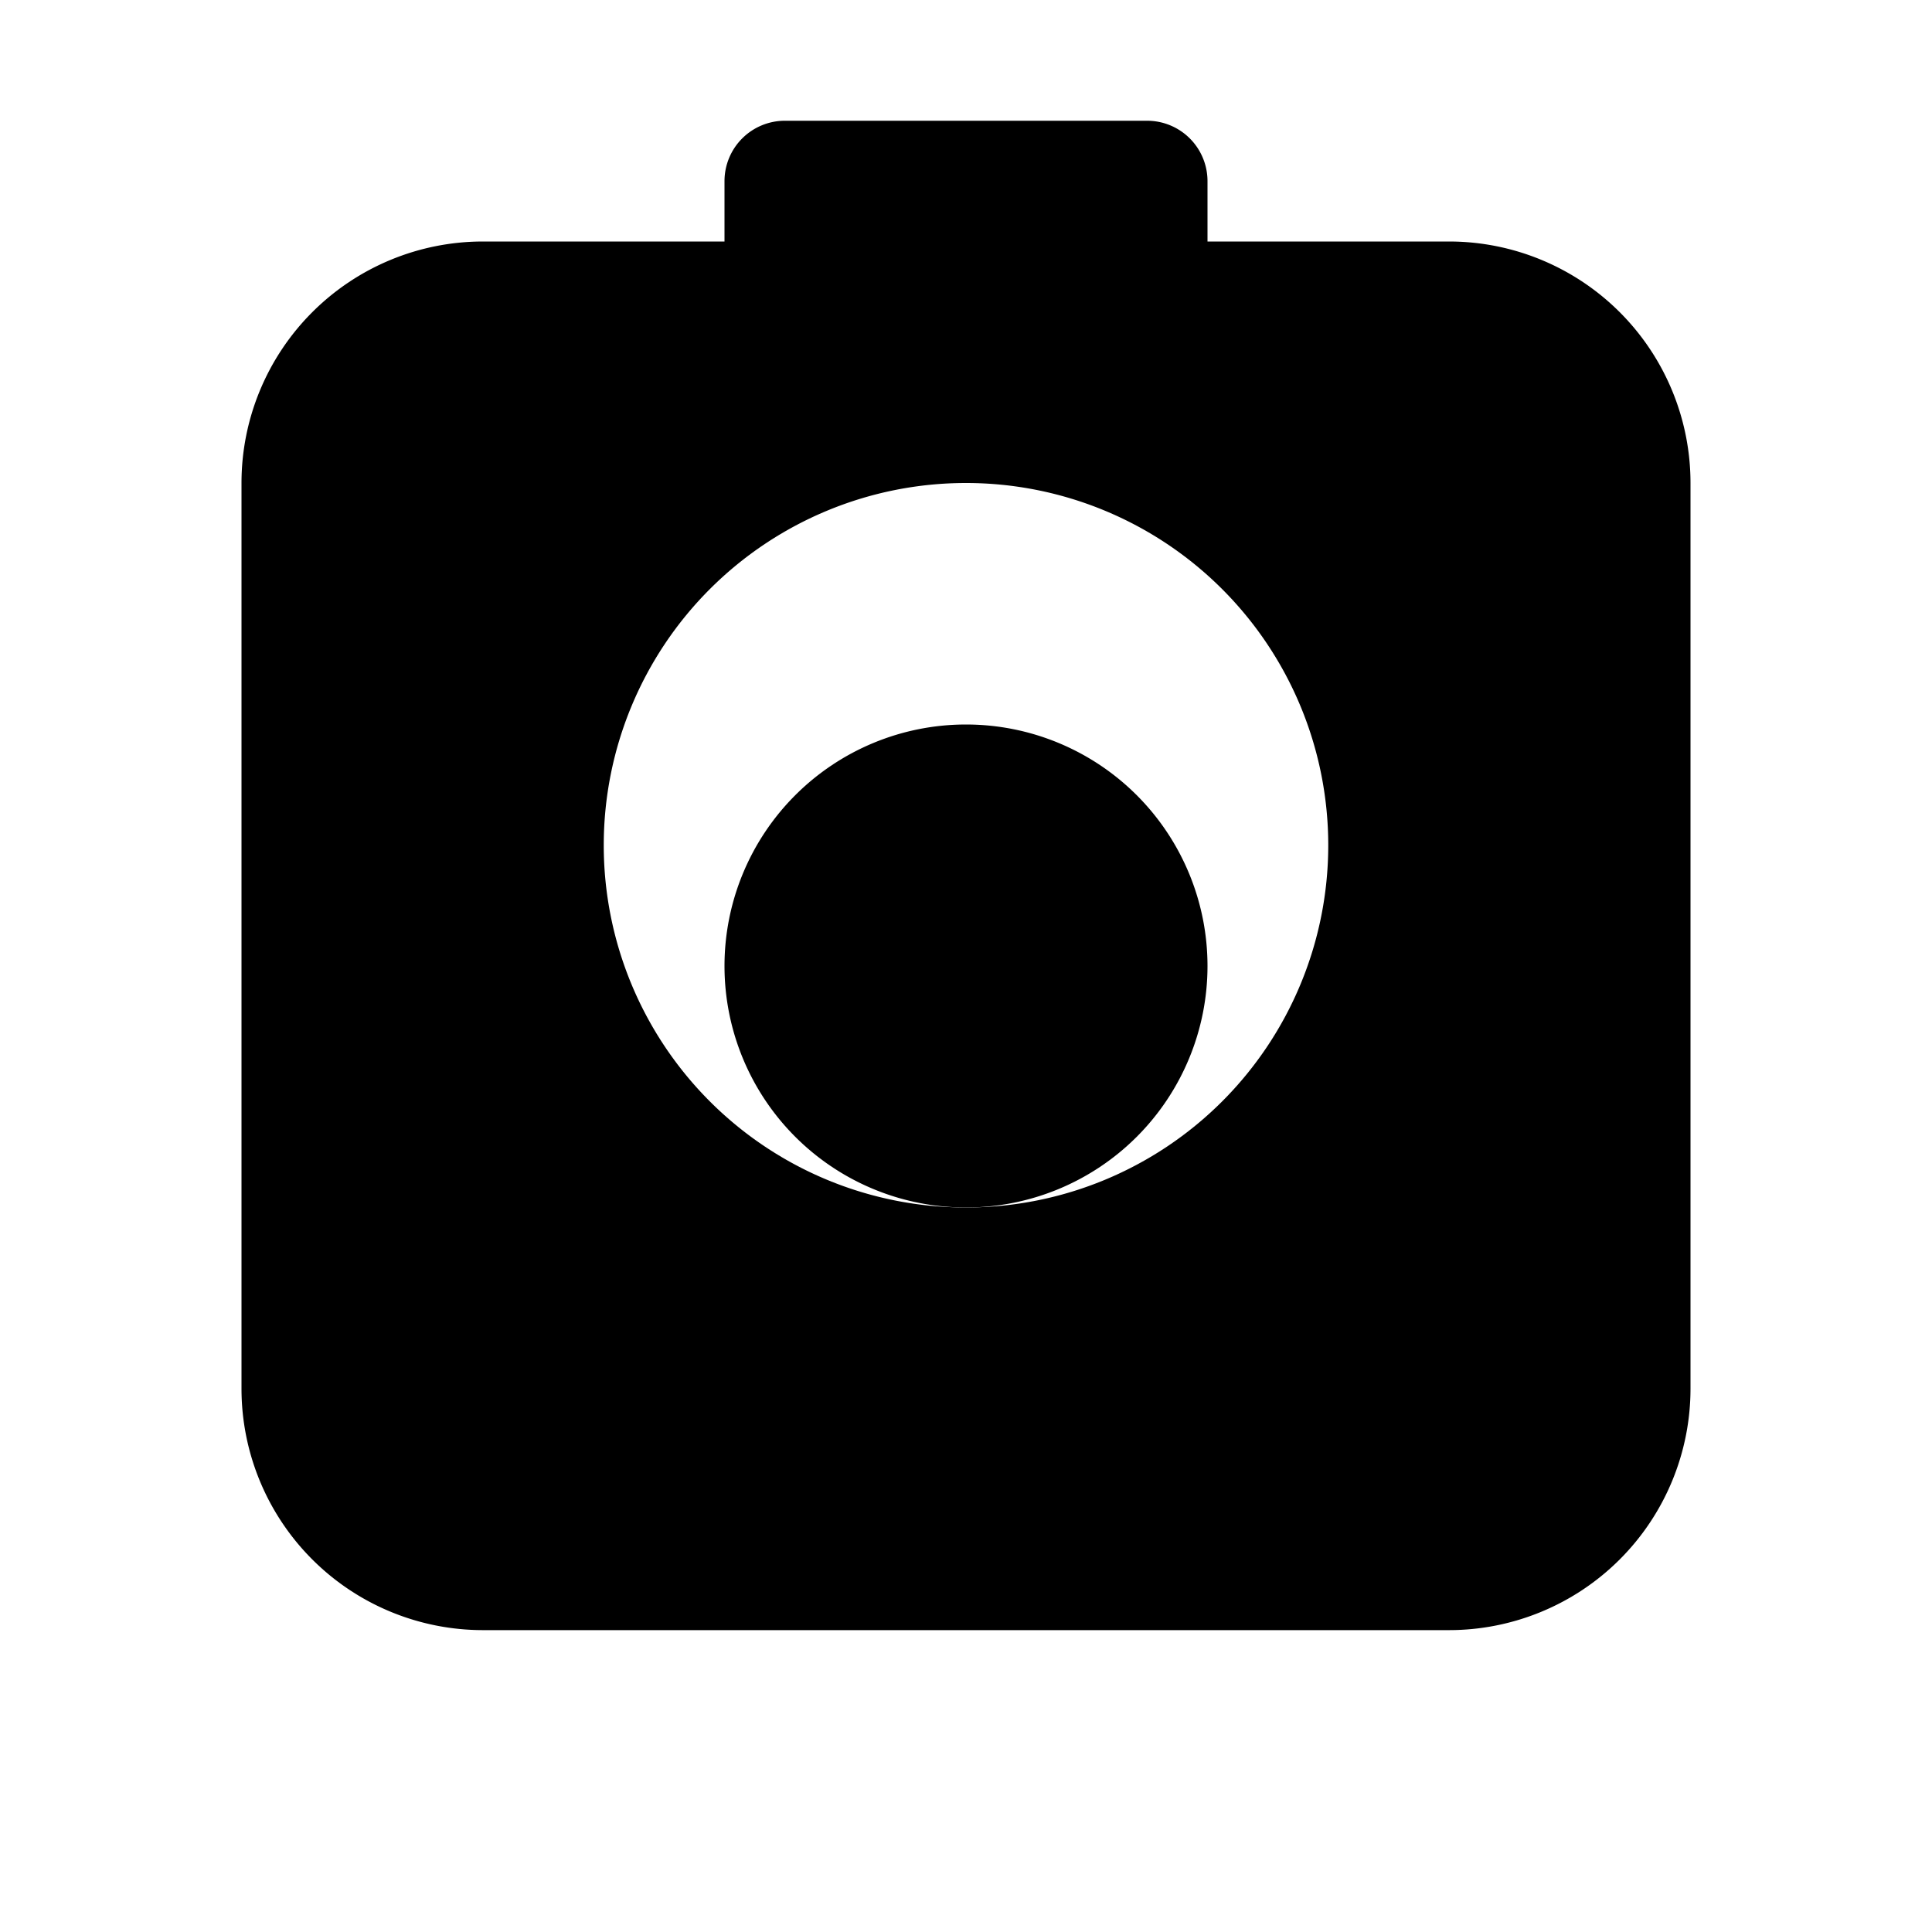 <svg xmlns="http://www.w3.org/2000/svg" viewBox="0 0 24 24" fill="currentColor">
  <path d="M12 9a3 3 0 100 6 3 3 0 000-6z"/>
  <path fill-rule="evenodd" d="M9 2.25A.75.75 0 019.75 1.5h4.5a.75.75 0 01.75.75v.75h3a3 3 0 013 3v11.25a3 3 0 01-3 3H6a3 3 0 01-3-3V6a3 3 0 013-3h3V2.25zM12 15a4.5 4.5 0 100-9 4.5 4.5 0 000 9z" clip-rule="evenodd"/>
</svg>

